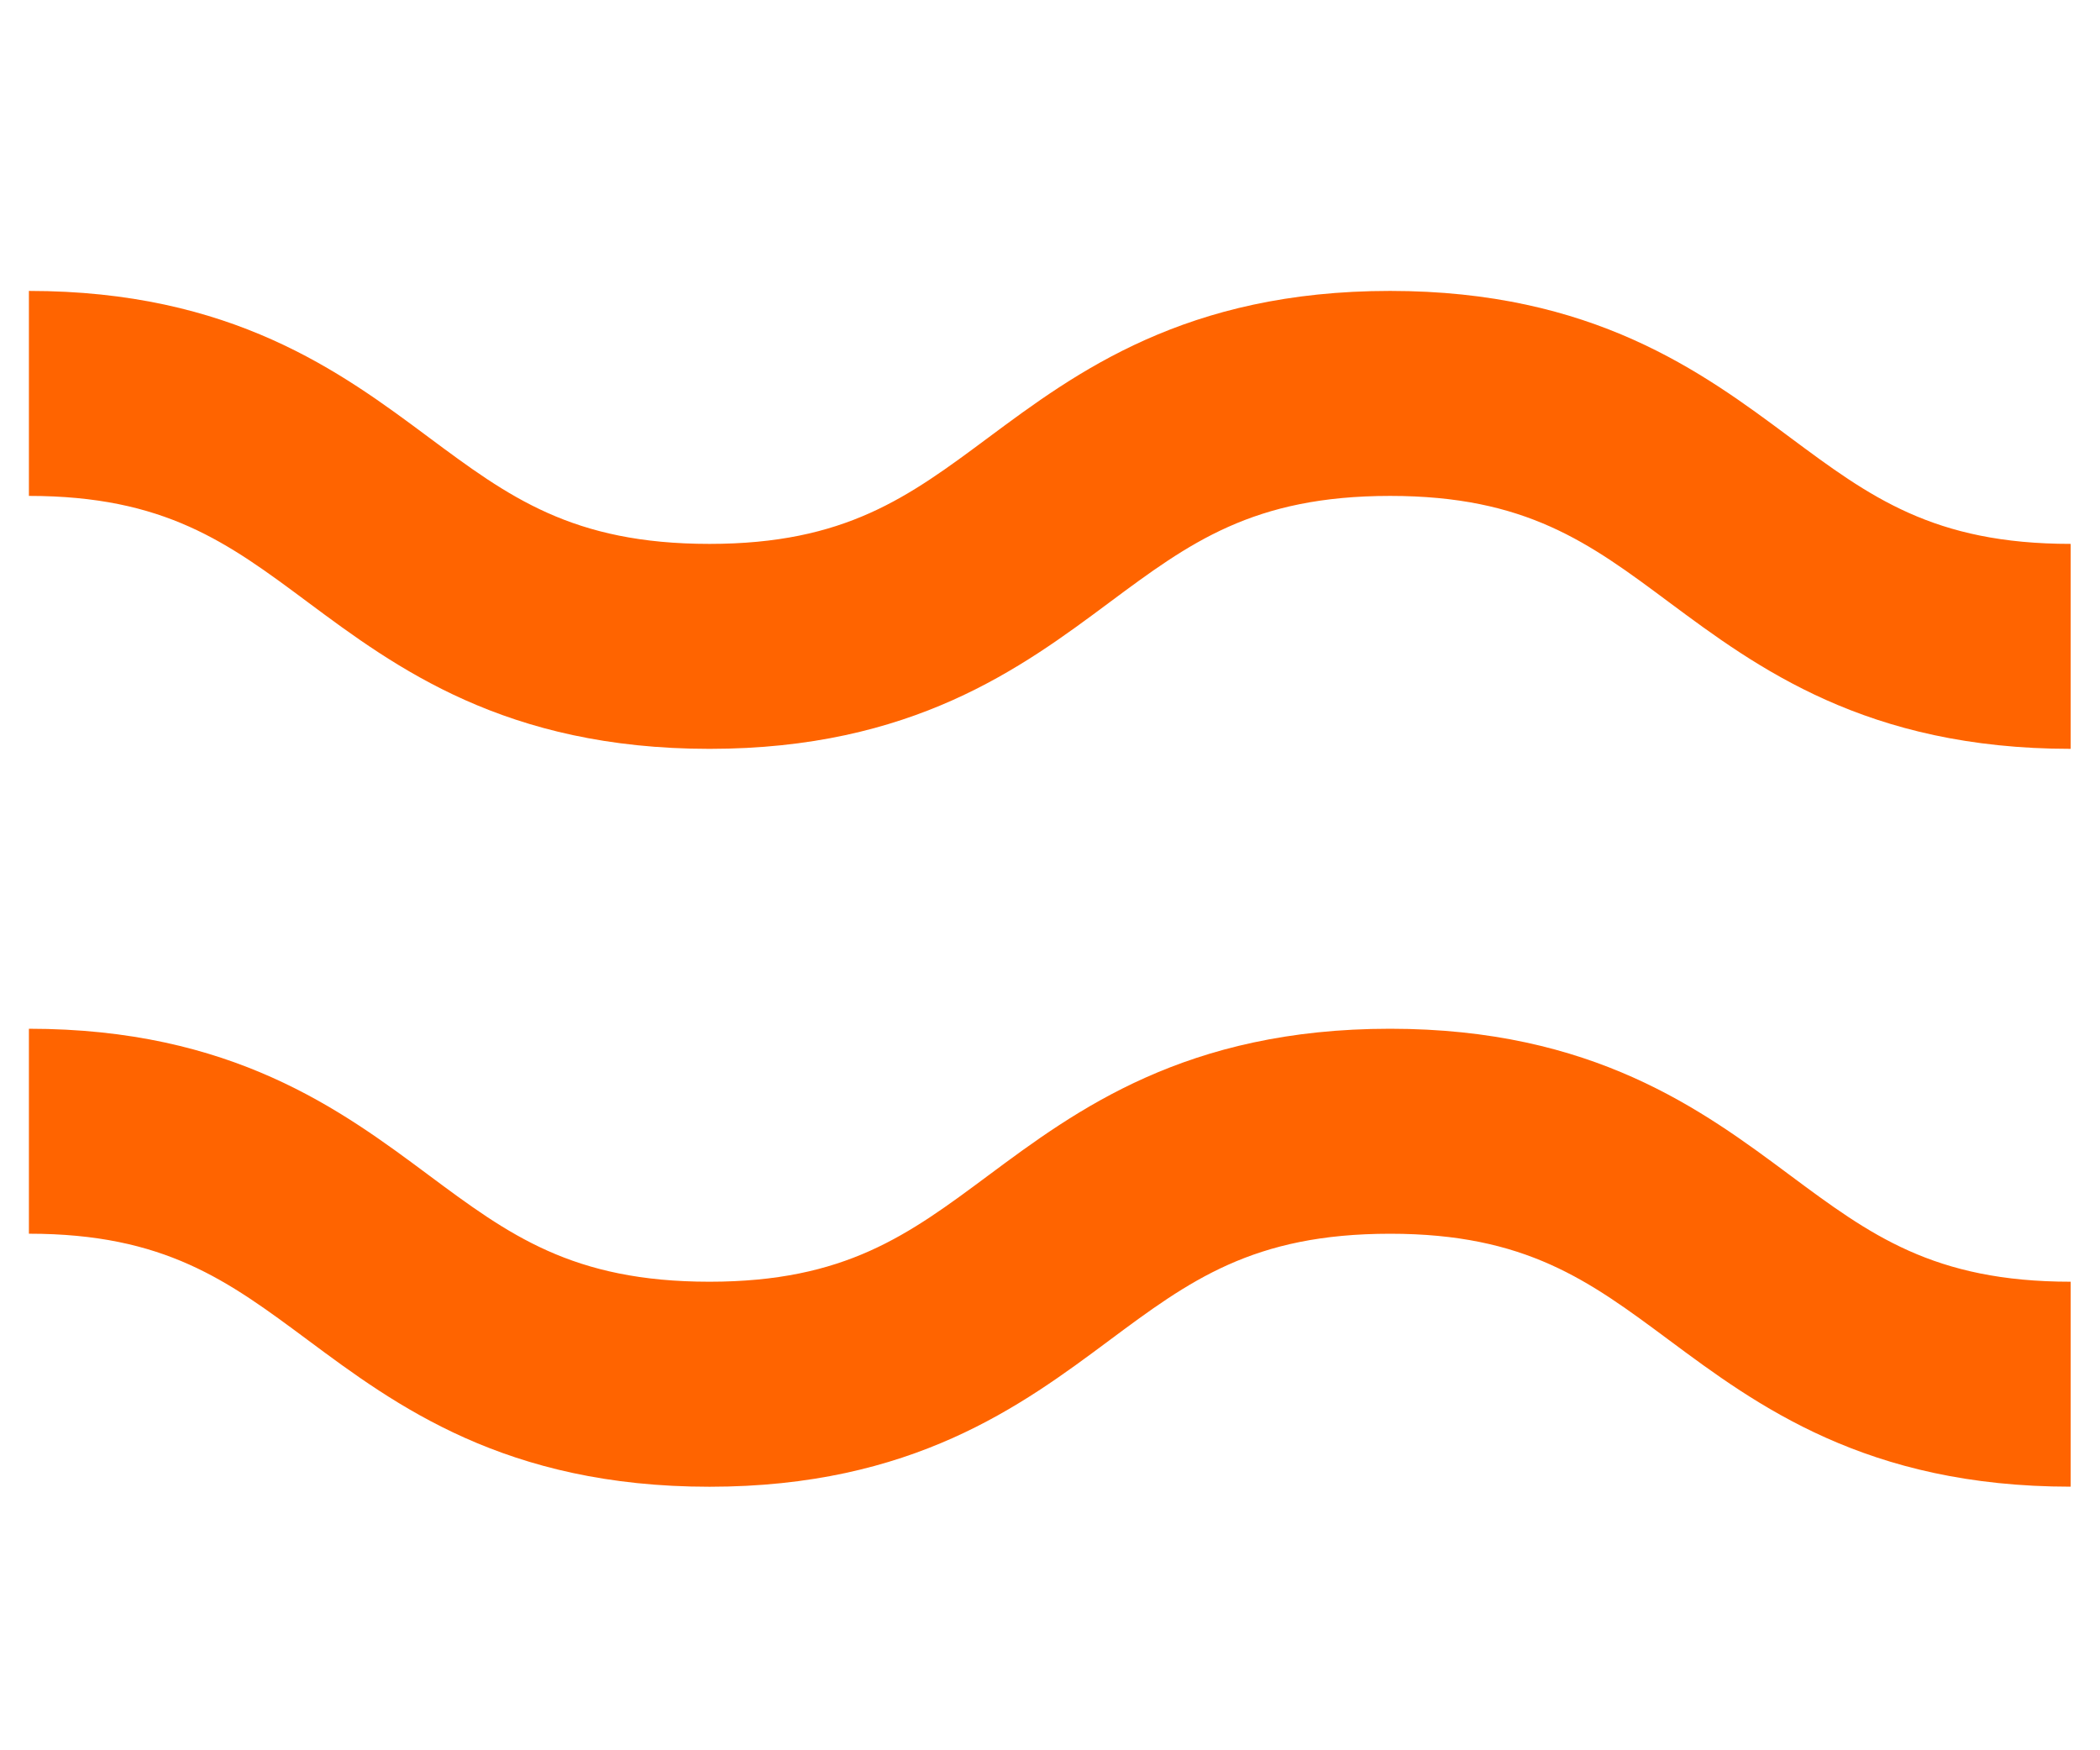<svg xmlns="http://www.w3.org/2000/svg" width="72" height="60" viewBox="0 0 72 60"><defs><style>.cls-1 { fill: #ff6400; fill-rule: evenodd; }</style></defs><path class="cls-1" d="M57.215 45.932c-2.736-2.033-4.9-3.639-9.554-3.639-4.712 0-6.884 1.615-9.634 3.66-3 2.233-6.744 5.013-13.7 5.013-7.01 0-10.764-2.791-13.781-5.034-2.737-2.032-4.897-3.64-9.555-3.64v-7.026c6.956 0 10.7 2.78 13.7 5.013 2.75 2.044 4.923 3.659 9.634 3.659 4.658 0 6.819-1.606 9.554-3.639 3.017-2.242 6.771-5.033 13.781-5.033 6.956 0 10.7 2.78 13.7 5.013 2.751 2.044 4.923 3.659 9.635 3.659v7.026c-7.008.001-10.763-2.79-13.78-5.032zm0-25.294c-2.736-2.038-4.896-3.638-9.554-3.638-4.712 0-6.884 1.615-9.634 3.659-3 2.233-6.745 5.012-13.7 5.012-7.01 0-10.764-2.79-13.781-5.033-2.737-2.038-4.897-3.638-9.555-3.638v-7.027c6.956 0 10.7 2.779 13.7 5.013 2.75 2.044 4.923 3.659 9.634 3.659 4.658 0 6.819-1.606 9.554-3.639 3.017-2.242 6.771-5.033 13.781-5.033 6.956 0 10.7 2.779 13.7 5.013 2.75 2.044 4.923 3.659 9.635 3.659v7.026c-7.008 0-10.763-2.791-13.78-5.033z"/></svg>